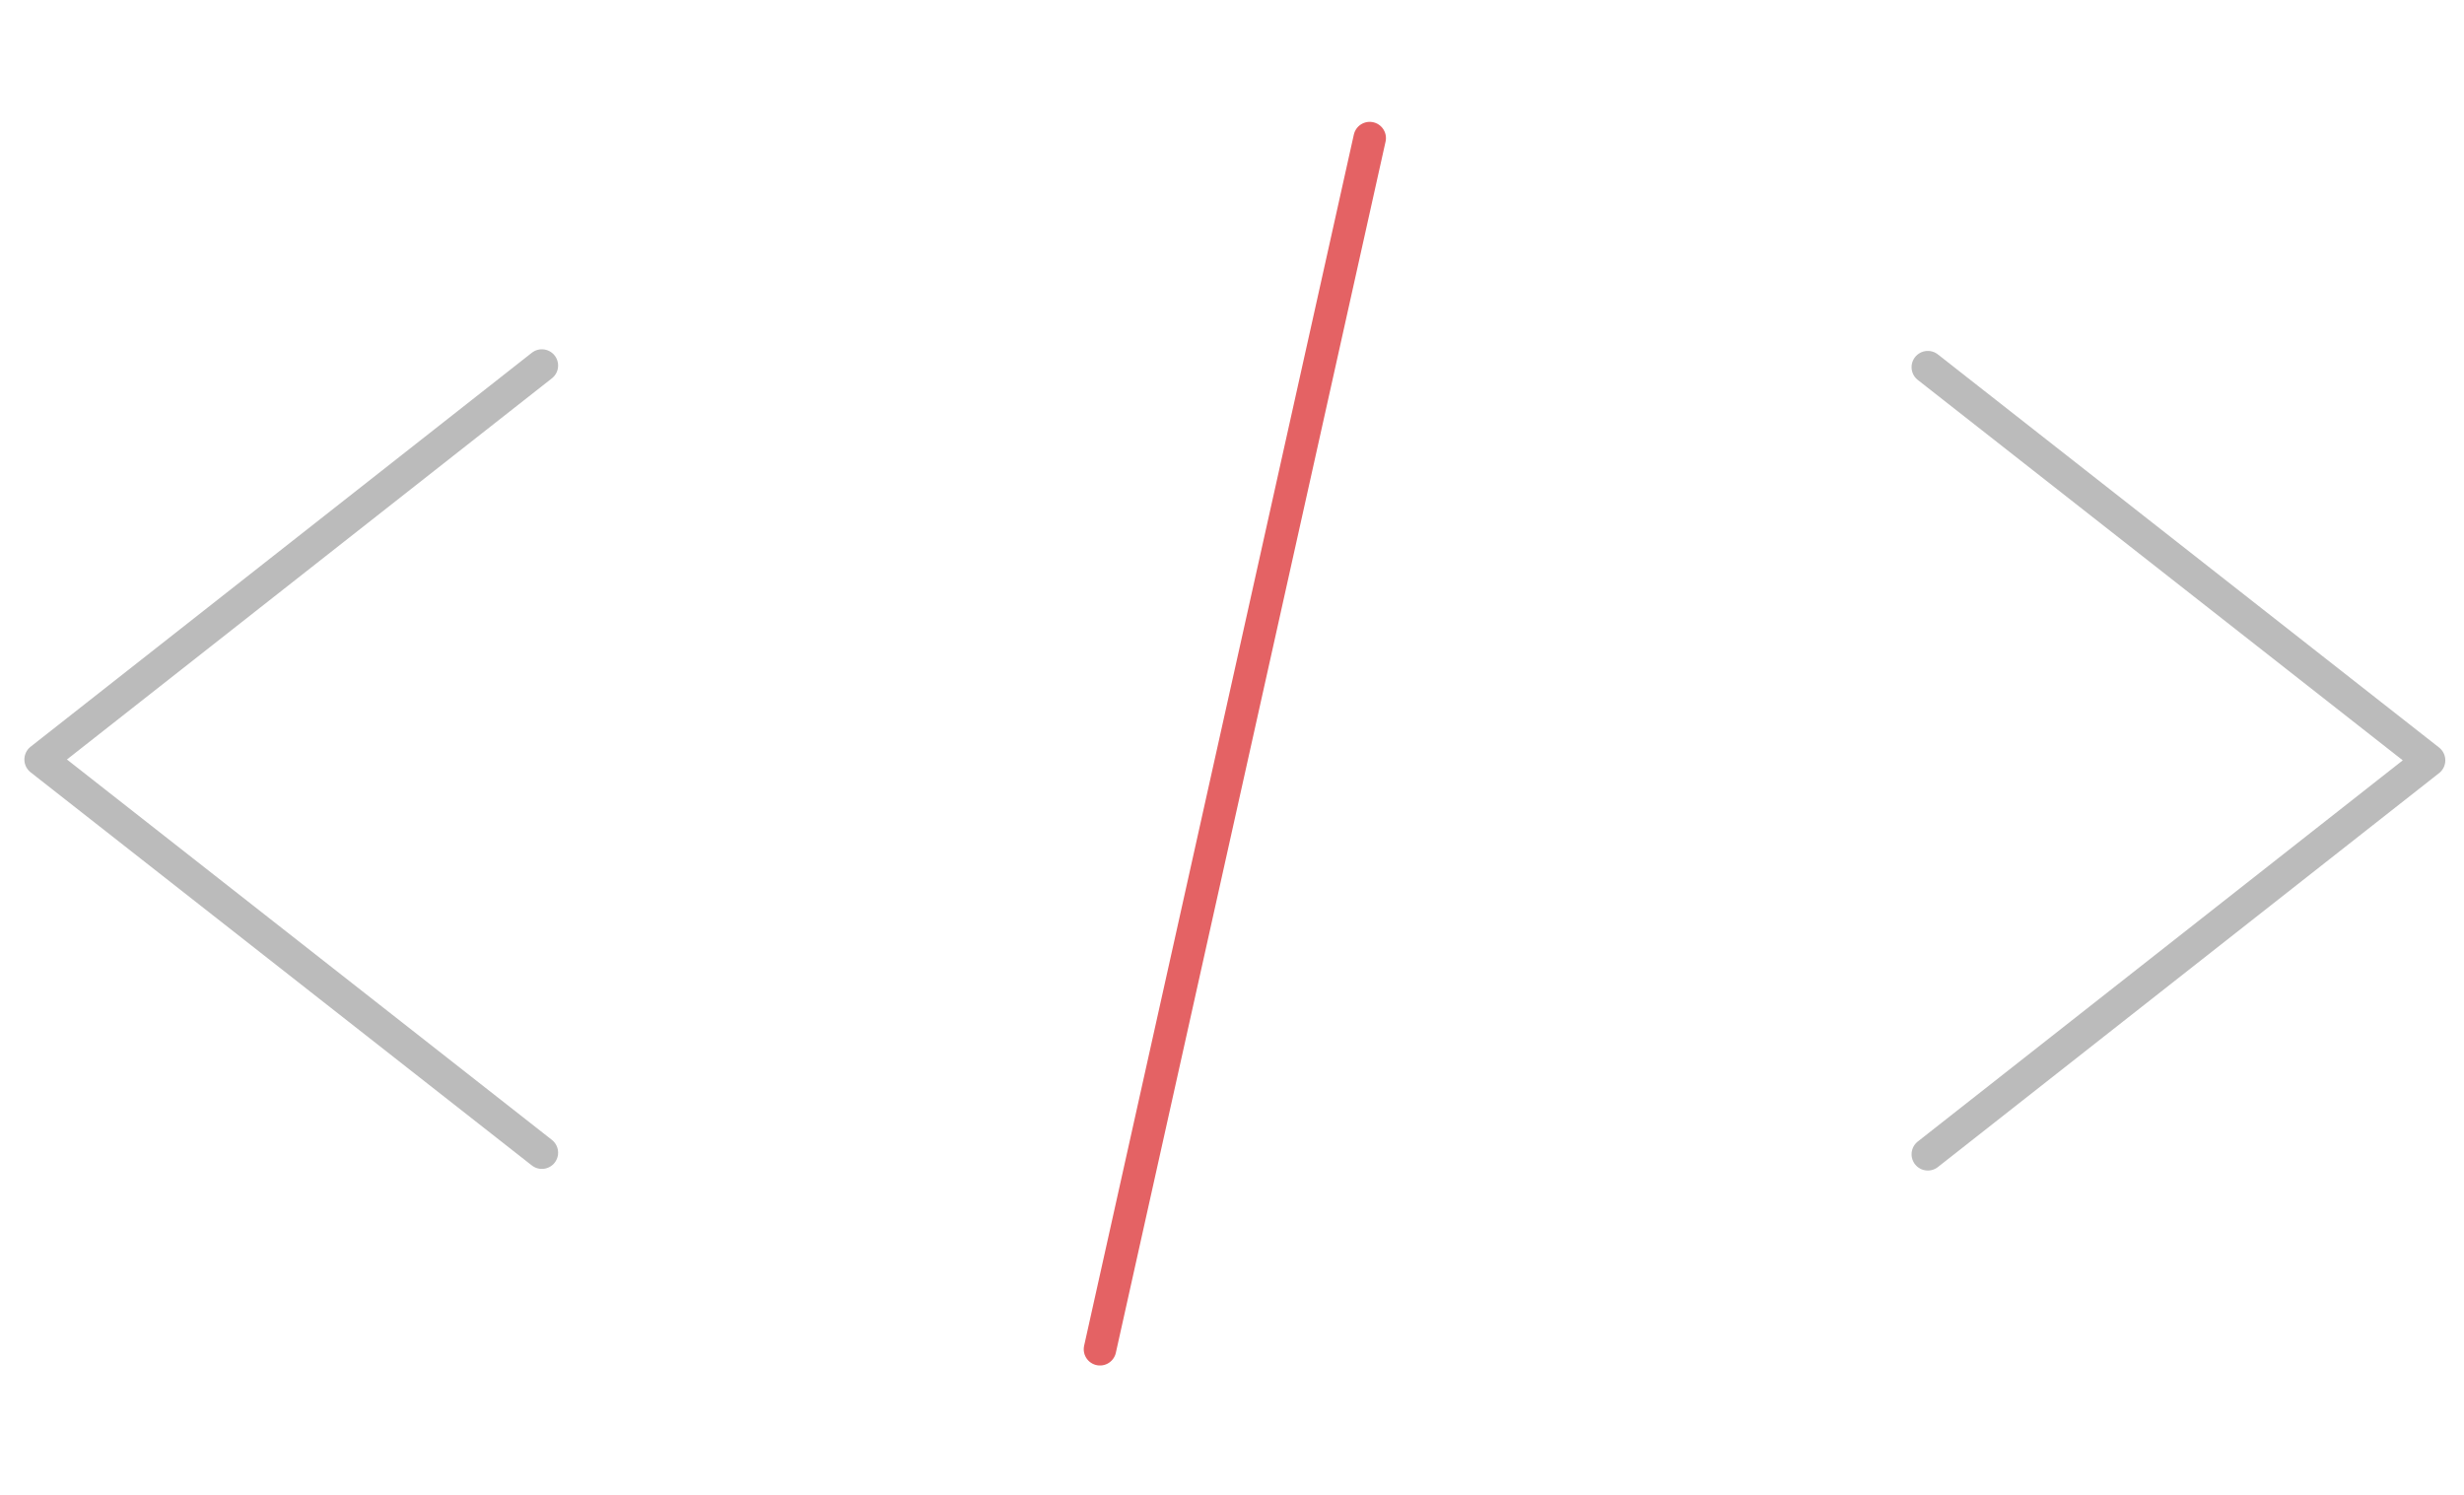 <?xml version="1.0" encoding="utf-8"?>
<!-- Generator: Adobe Illustrator 24.1.0, SVG Export Plug-In . SVG Version: 6.00 Build 0)  -->
<svg version="1.1" id="Layer_1" xmlns="http://www.w3.org/2000/svg" xmlns:xlink="http://www.w3.org/1999/xlink" x="0px" y="0px"
	 viewBox="0 0 303.3 184" style="enable-background:new 0 0 303.3 184;" xml:space="preserve">
<style type="text/css">
	.st0{fill:none;stroke:#BBBBBB;stroke-width:4;stroke-linecap:round;stroke-linejoin:round;stroke-miterlimit:10;}
	.st1{fill:none;stroke:#E46264;stroke-width:4;stroke-linecap:round;stroke-linejoin:round;stroke-miterlimit:10;}
</style>
<g>
	<g>
		<path class="st0" d="M66.7,45L5,93.5l61.7,48.4"/>
	</g>
</g>
<g>
	<g>
		<path class="st0" d="M237.3,142.1L299,93.6l-61.7-48.4"/>
	</g>
</g>
<g>
	<g>
		<path class="st1" d="M135.4,166.1L168.6,17"/>
	</g>
</g>
</svg>
